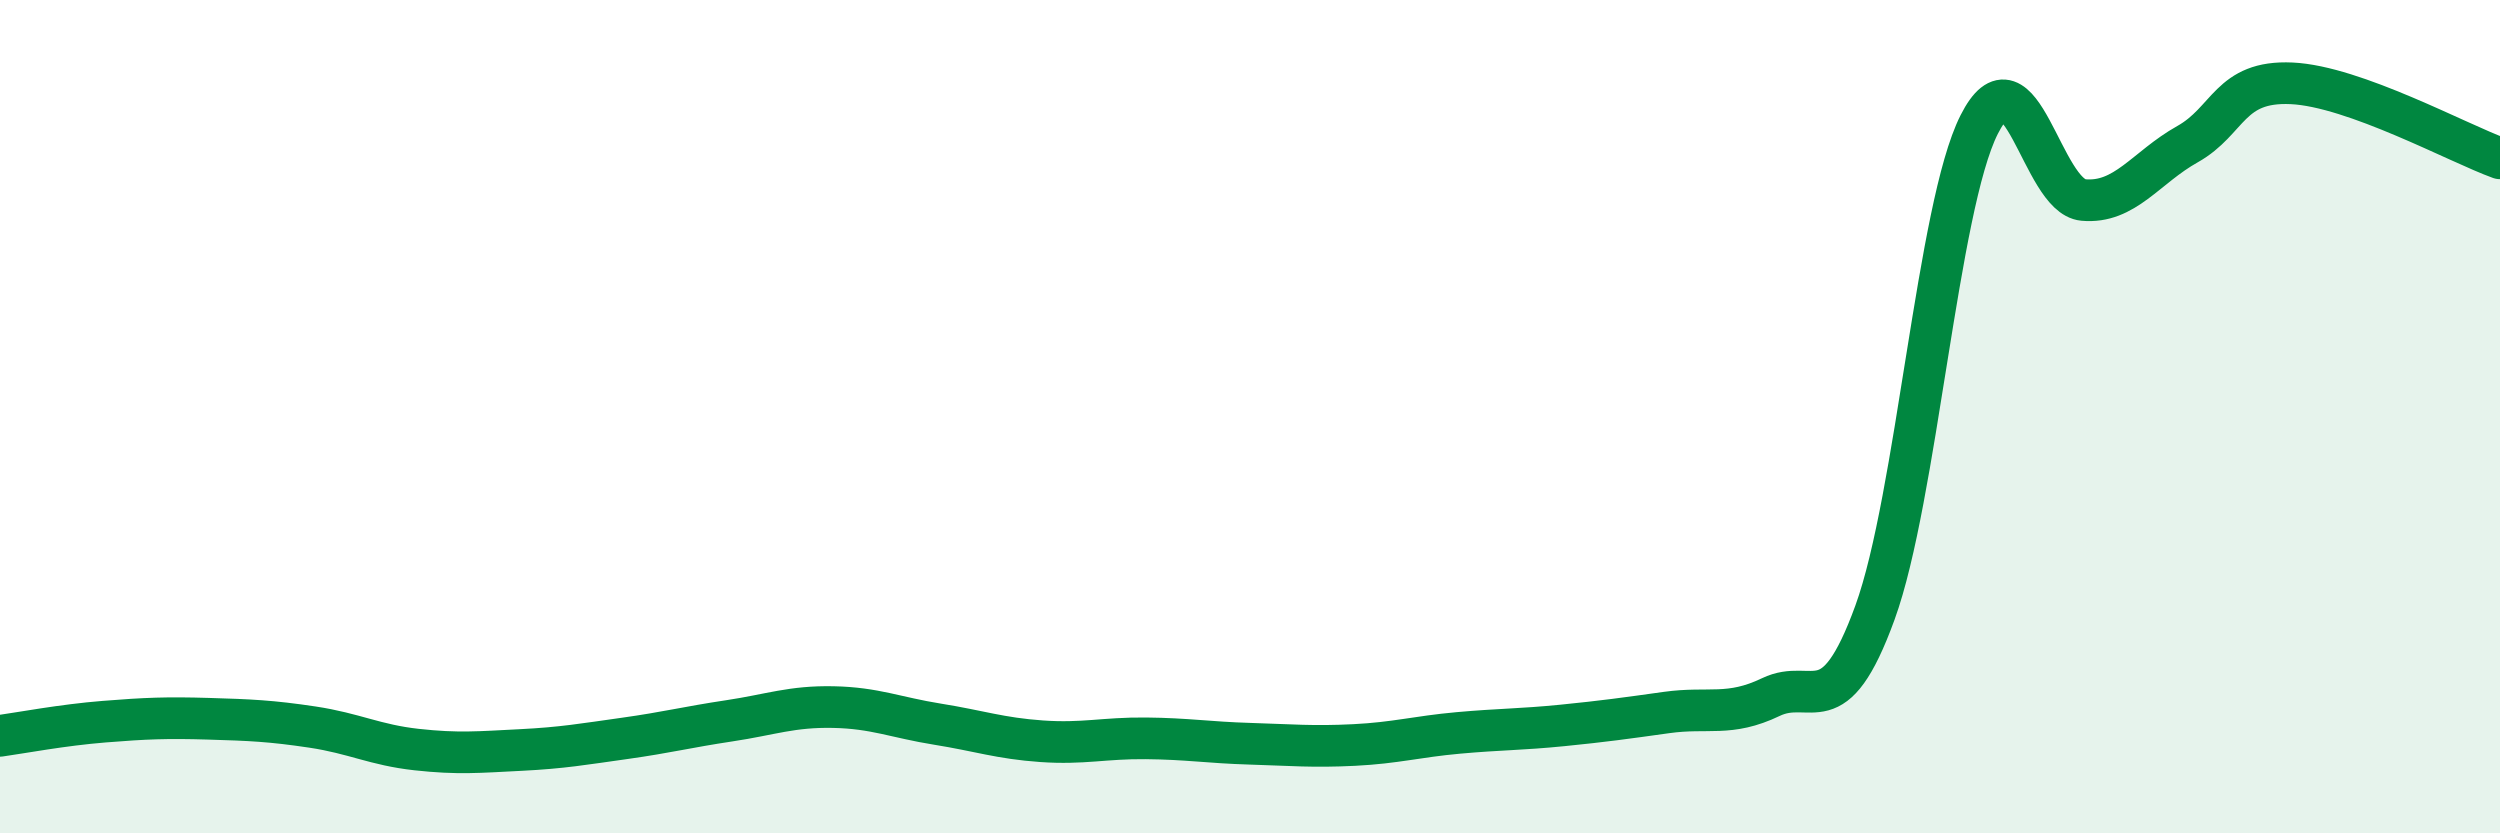 
    <svg width="60" height="20" viewBox="0 0 60 20" xmlns="http://www.w3.org/2000/svg">
      <path
        d="M 0,17.66 C 0.5,17.59 1.5,17.4 2.5,17.32 C 3.5,17.24 4,17.22 5,17.25 C 6,17.28 6.5,17.3 7.5,17.45 C 8.5,17.6 9,17.88 10,17.99 C 11,18.1 11.5,18.05 12.5,18 C 13.5,17.95 14,17.86 15,17.72 C 16,17.58 16.5,17.45 17.5,17.3 C 18.5,17.15 19,16.95 20,16.97 C 21,16.99 21.5,17.22 22.5,17.38 C 23.5,17.54 24,17.72 25,17.79 C 26,17.86 26.5,17.71 27.5,17.72 C 28.5,17.73 29,17.82 30,17.85 C 31,17.88 31.5,17.93 32.5,17.88 C 33.5,17.83 34,17.68 35,17.59 C 36,17.5 36.5,17.51 37.5,17.41 C 38.5,17.31 39,17.24 40,17.1 C 41,16.96 41.5,17.21 42.5,16.73 C 43.5,16.25 44,17.45 45,14.7 C 46,11.95 46.5,4.97 47.5,2.99 C 48.5,1.01 49,4.71 50,4.8 C 51,4.89 51.5,4.02 52.5,3.46 C 53.5,2.9 53.5,1.93 55,2 C 56.5,2.07 59,3.44 60,3.8L60 20L0 20Z"
        fill="#008740"
        opacity="0.1"
        stroke-linecap="round"
        stroke-linejoin="round"
      />
      <path
        d="M 0,17.66 C 0.5,17.59 1.5,17.4 2.5,17.32 C 3.5,17.24 4,17.22 5,17.25 C 6,17.28 6.5,17.3 7.5,17.45 C 8.5,17.6 9,17.88 10,17.99 C 11,18.1 11.5,18.05 12.5,18 C 13.5,17.95 14,17.86 15,17.72 C 16,17.58 16.5,17.45 17.5,17.3 C 18.5,17.15 19,16.95 20,16.97 C 21,16.99 21.5,17.22 22.5,17.38 C 23.5,17.54 24,17.72 25,17.79 C 26,17.86 26.5,17.71 27.5,17.72 C 28.5,17.73 29,17.82 30,17.85 C 31,17.88 31.5,17.93 32.5,17.88 C 33.5,17.83 34,17.68 35,17.59 C 36,17.5 36.5,17.51 37.5,17.41 C 38.5,17.31 39,17.24 40,17.1 C 41,16.96 41.5,17.21 42.5,16.73 C 43.5,16.25 44,17.45 45,14.7 C 46,11.95 46.5,4.97 47.5,2.99 C 48.5,1.01 49,4.71 50,4.8 C 51,4.89 51.5,4.02 52.5,3.46 C 53.5,2.9 53.5,1.93 55,2 C 56.5,2.07 59,3.44 60,3.8"
        stroke="#008740"
        stroke-width="1"
        fill="none"
        stroke-linecap="round"
        stroke-linejoin="round"
      />
    </svg>
  
